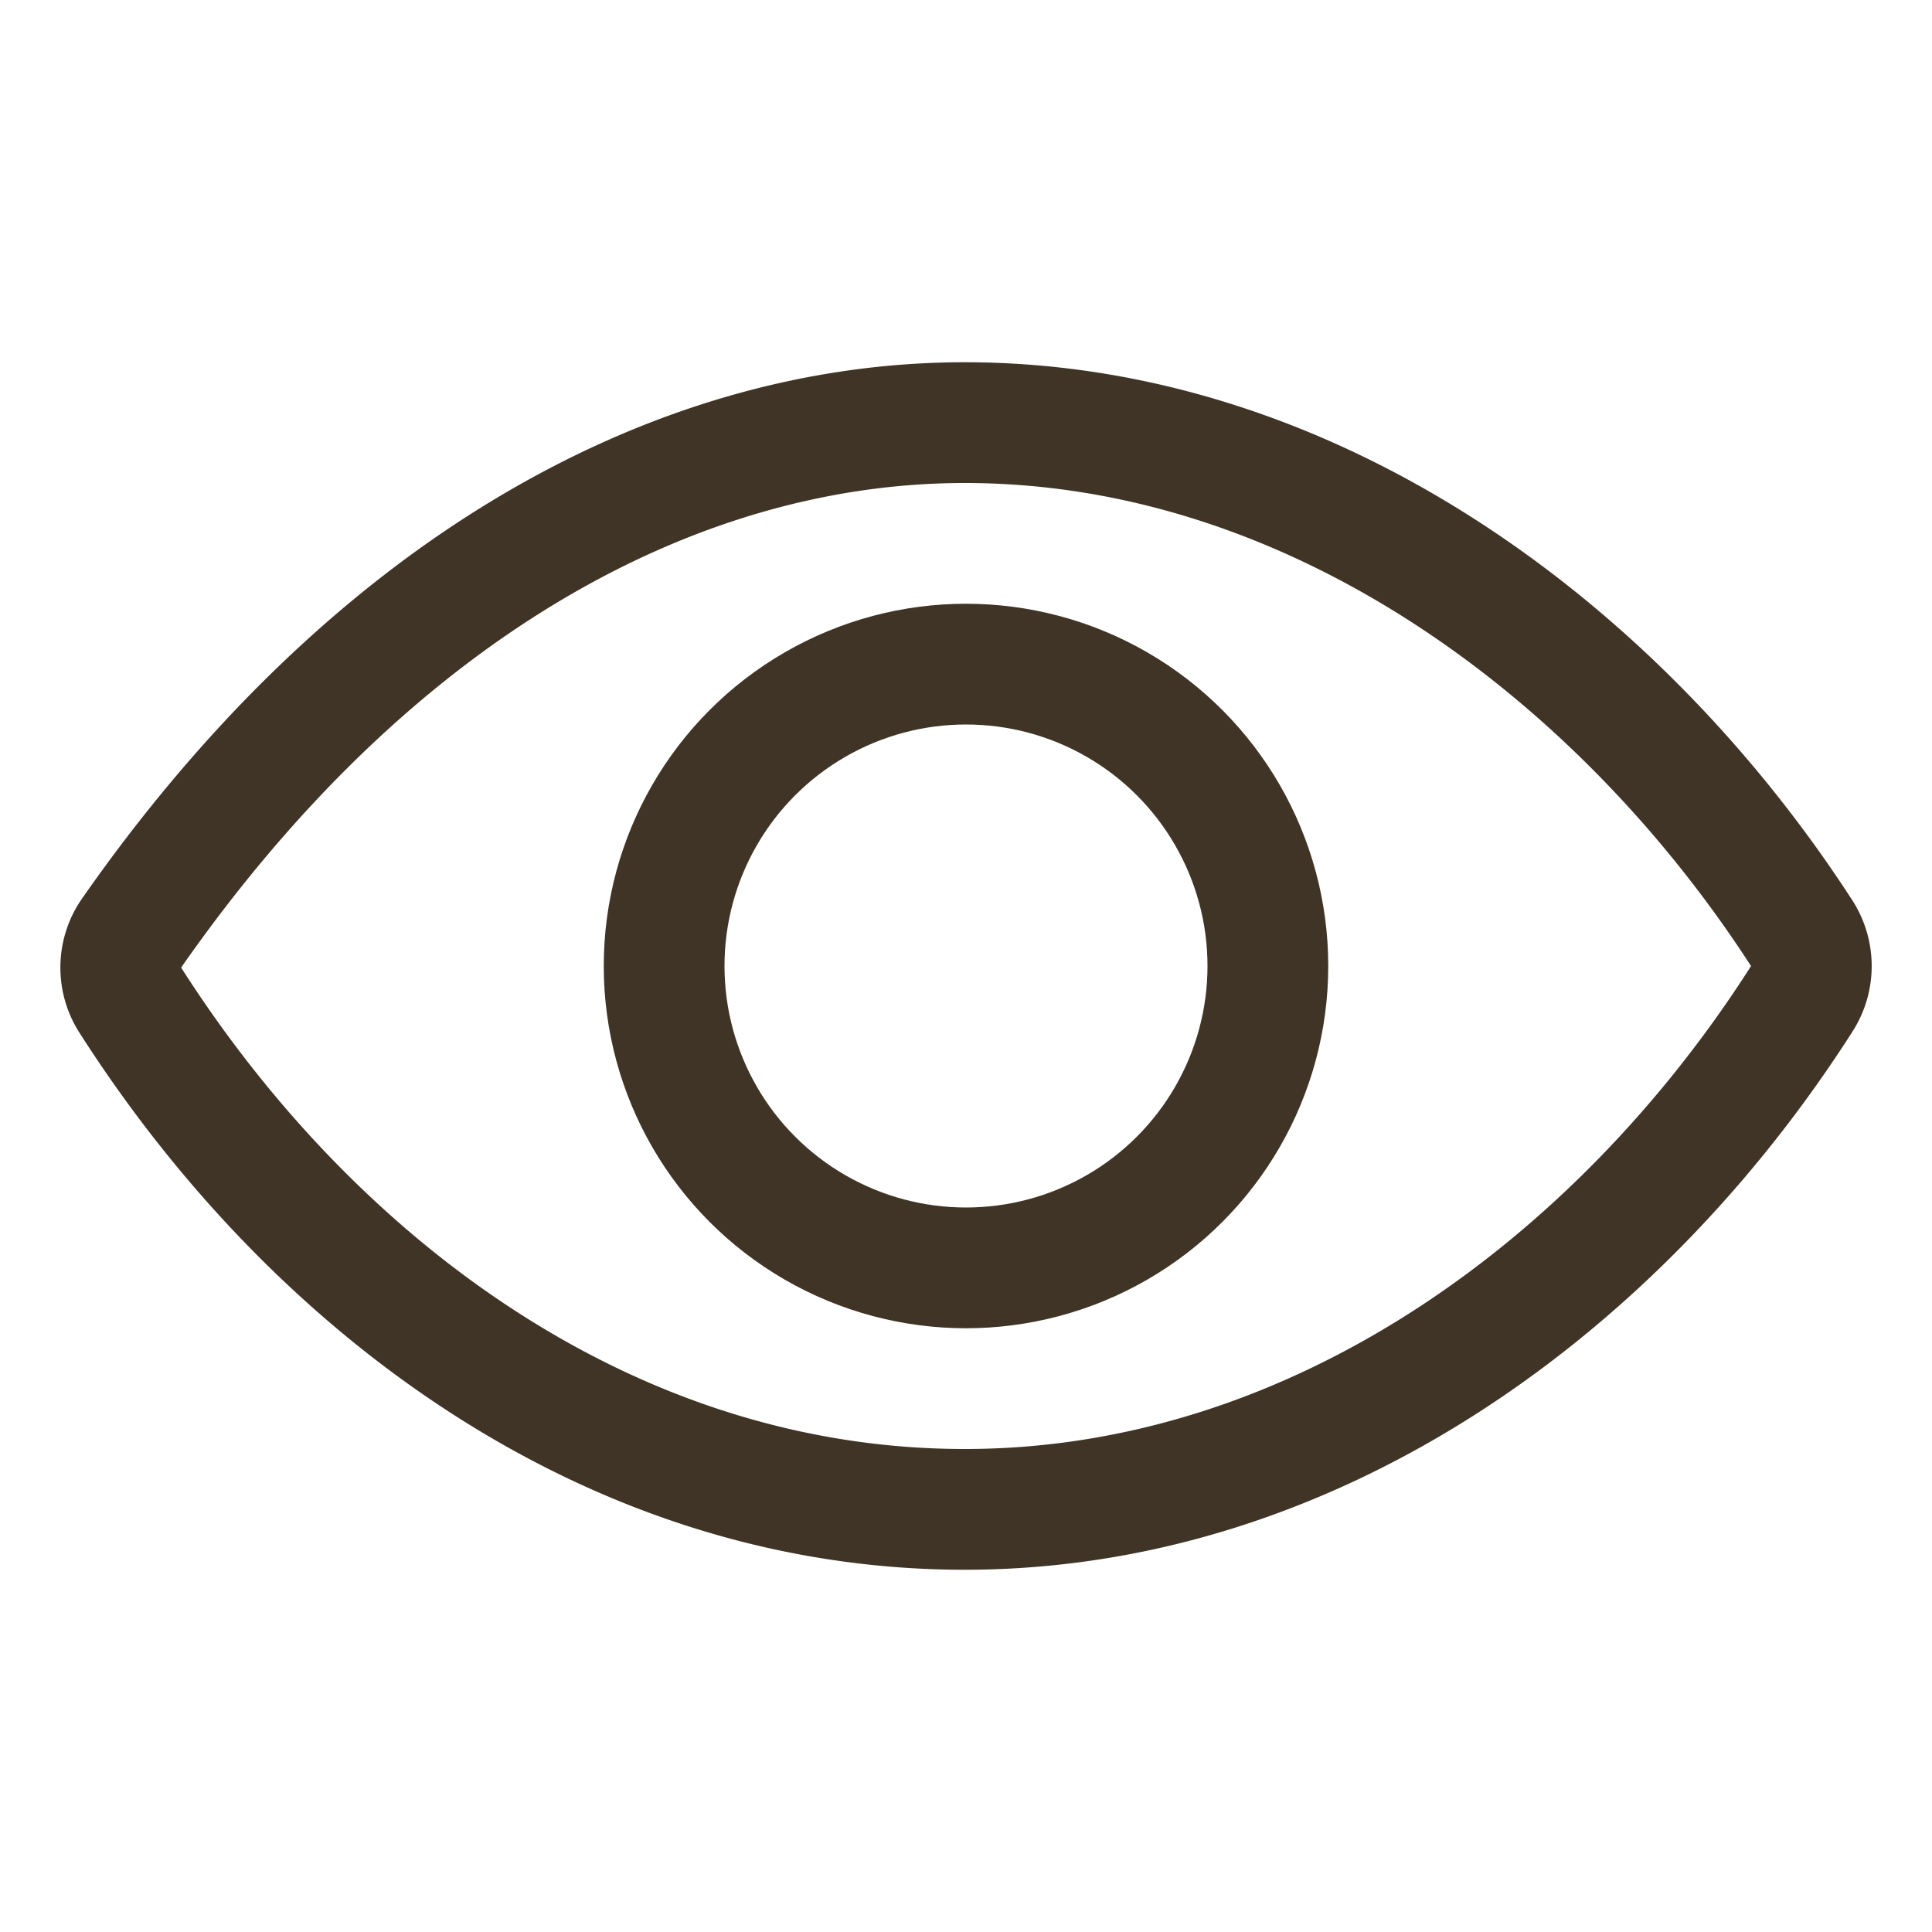 <svg xmlns="http://www.w3.org/2000/svg" class="ionicon" viewBox="0 0 512 512"><path d="M255.66 112c-77.94 0-157.89 45.11-220.83 135.33a16 16 0 00-.27 17.77C82.92 340.8 161.8 400 255.66 400c92.84 0 173.34-59.38 221.79-135.25a16.14 16.14 0 000-17.47C428.89 172.28 347.8 112 255.66 112z" fill="none" stroke="#3F3425" stroke-linecap="round" stroke-linejoin="round" stroke-width="32"/><circle cx="256" cy="256" r="80" fill="none" stroke="#3F3425" stroke-miterlimit="10" stroke-width="32"/></svg>